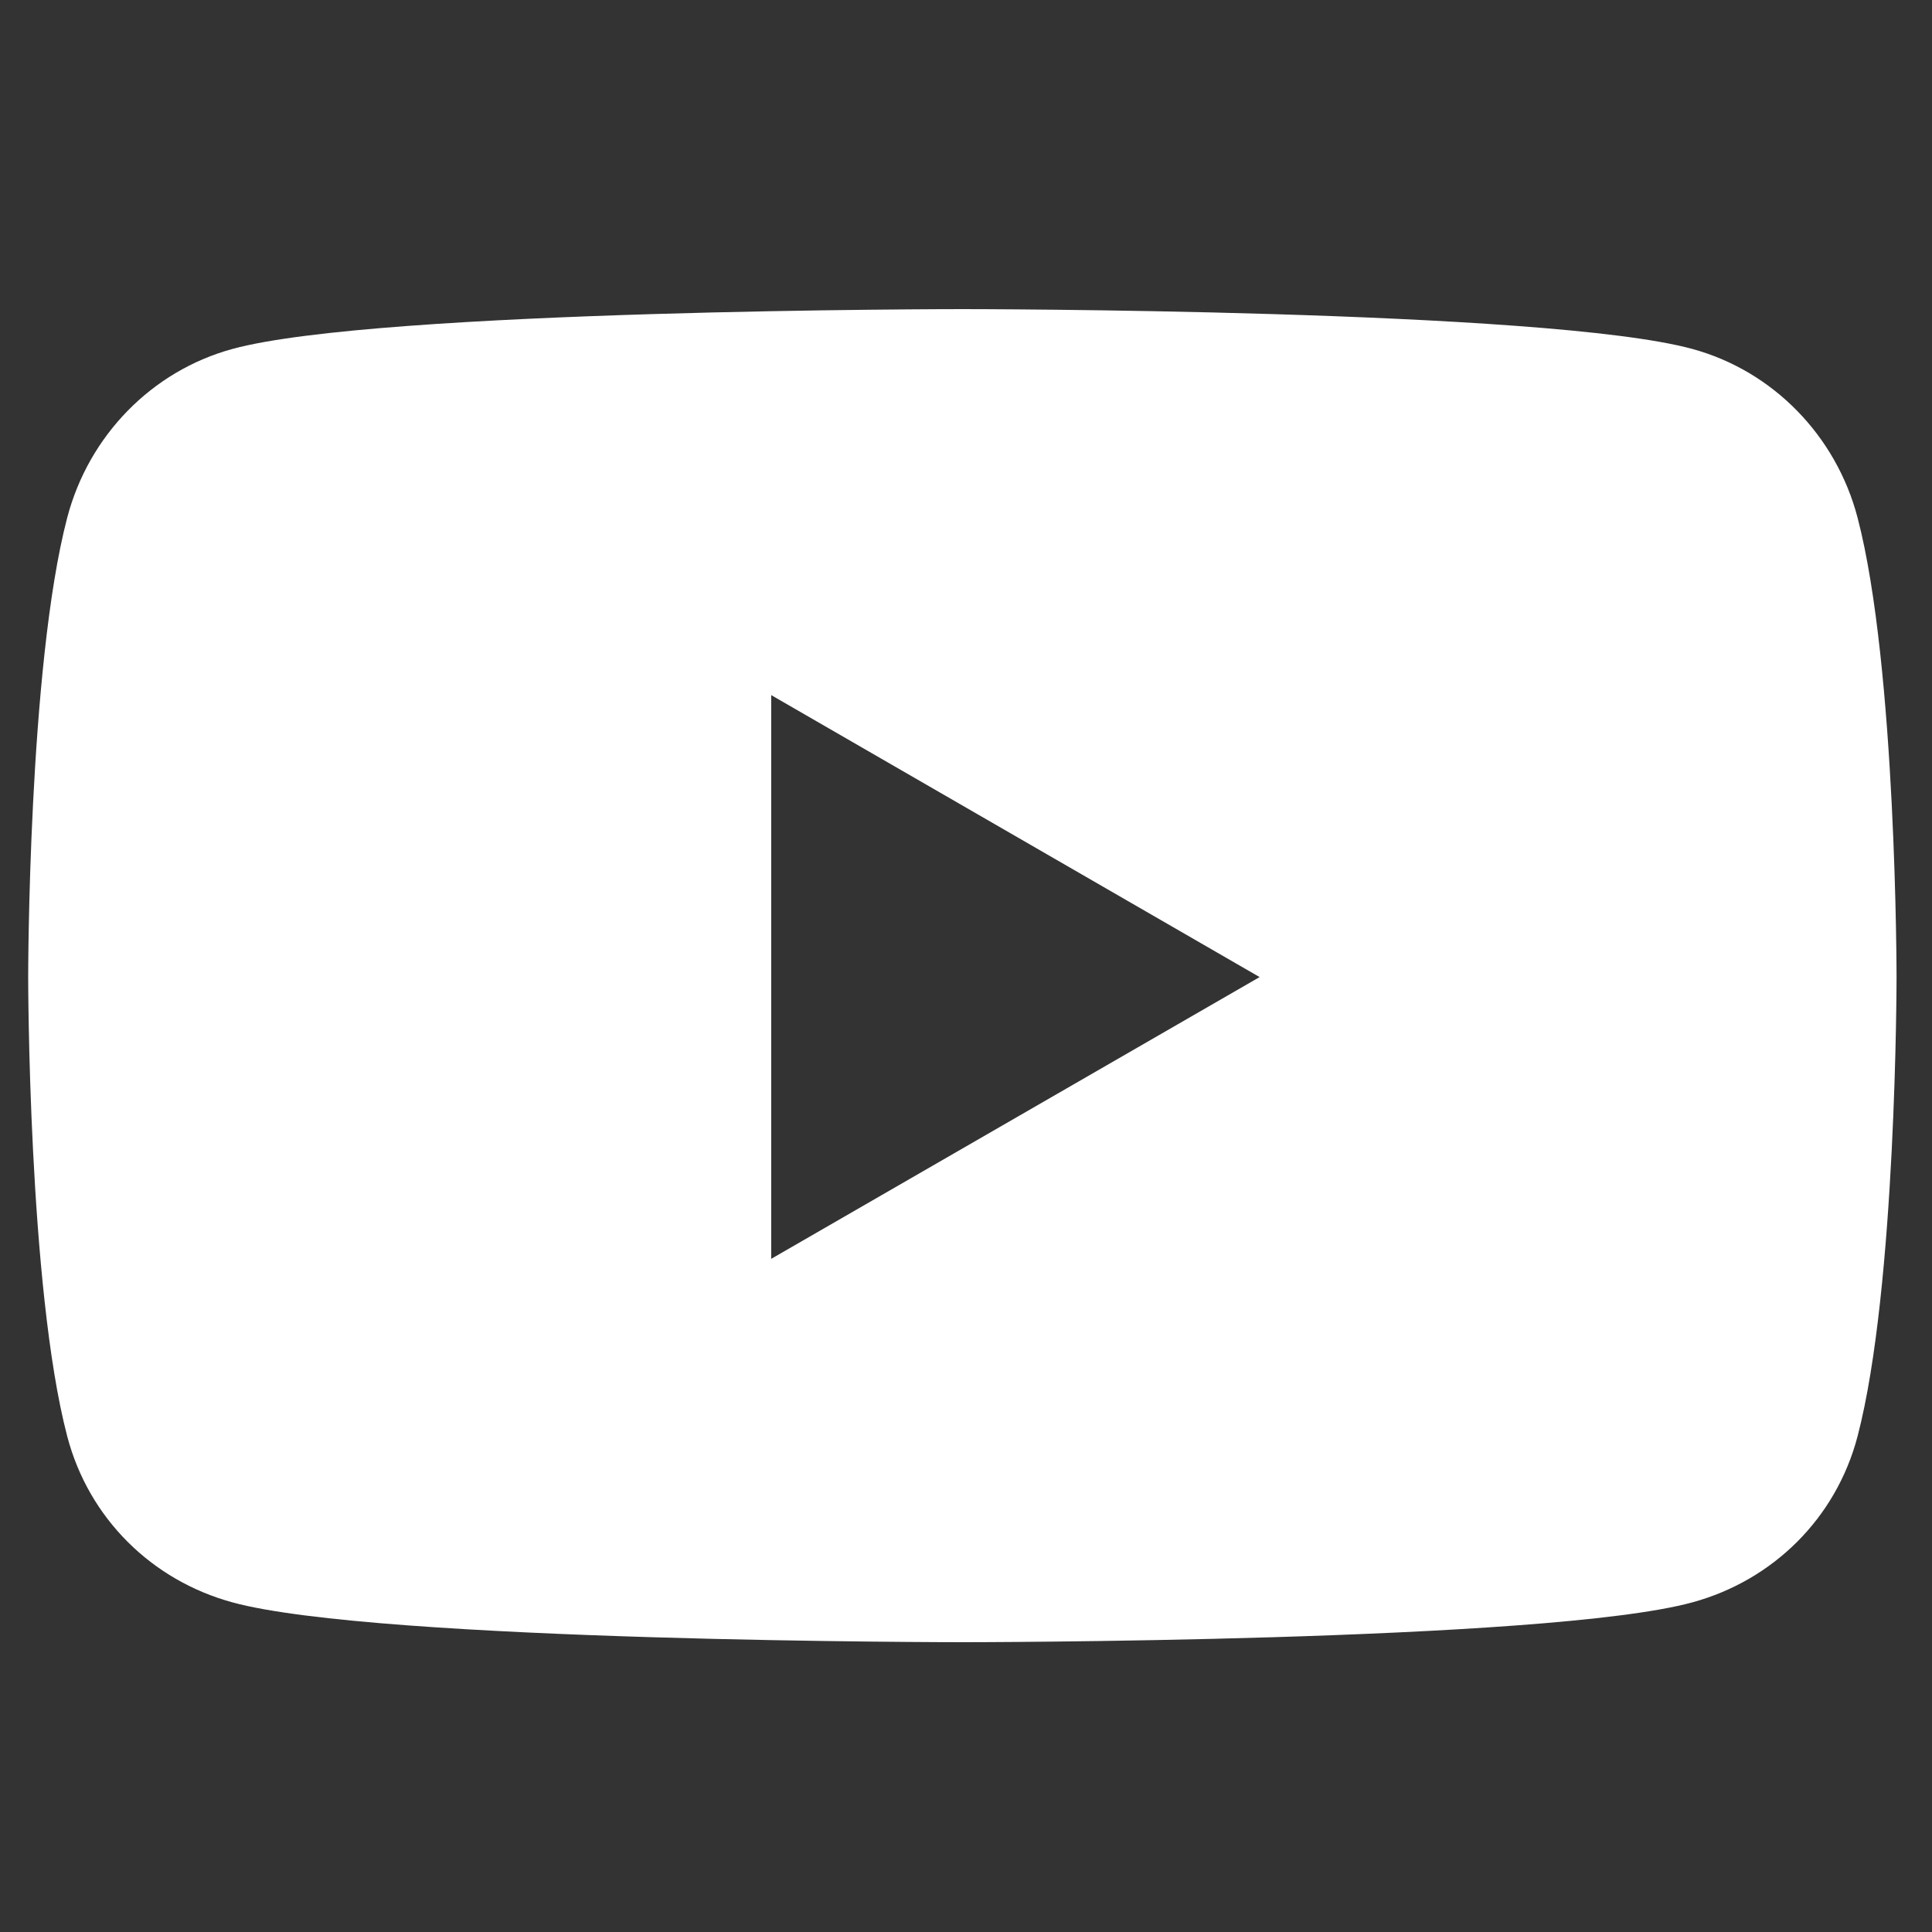 <?xml version="1.0" encoding="utf-8"?><svg xmlns="http://www.w3.org/2000/svg" xmlns:xlink="http://www.w3.org/1999/xlink" width="50" zoomAndPan="magnify" viewBox="0 0 37.5 37.5" height="50" preserveAspectRatio="xMidYMid meet" version="1.0"><rect x="0" y="0" width="37.5" height="37.5" fill="#333333" stroke="none"/><path fill="#ffffff" d="M 36.055 10.047 C 35.637 8.453 34.41 7.199 32.848 6.773 C 30.02 6 18.68 6 18.68 6 C 18.68 6 7.34 6 4.512 6.773 C 2.949 7.199 1.723 8.453 1.305 10.047 C 0.547 12.938 0.547 18.965 0.547 18.965 C 0.547 18.965 0.547 24.988 1.305 27.879 C 1.723 29.473 2.949 30.676 4.512 31.102 C 7.34 31.875 18.68 31.875 18.68 31.875 C 18.68 31.875 30.02 31.875 32.848 31.102 C 34.41 30.676 35.637 29.473 36.055 27.879 C 36.812 24.988 36.812 18.965 36.812 18.965 C 36.812 18.965 36.812 12.938 36.055 10.047 Z M 14.969 24.434 L 14.969 13.492 L 24.449 18.965 Z M 14.969 24.434 " fill-opacity="1" fill-rule="nonzero"/></svg>